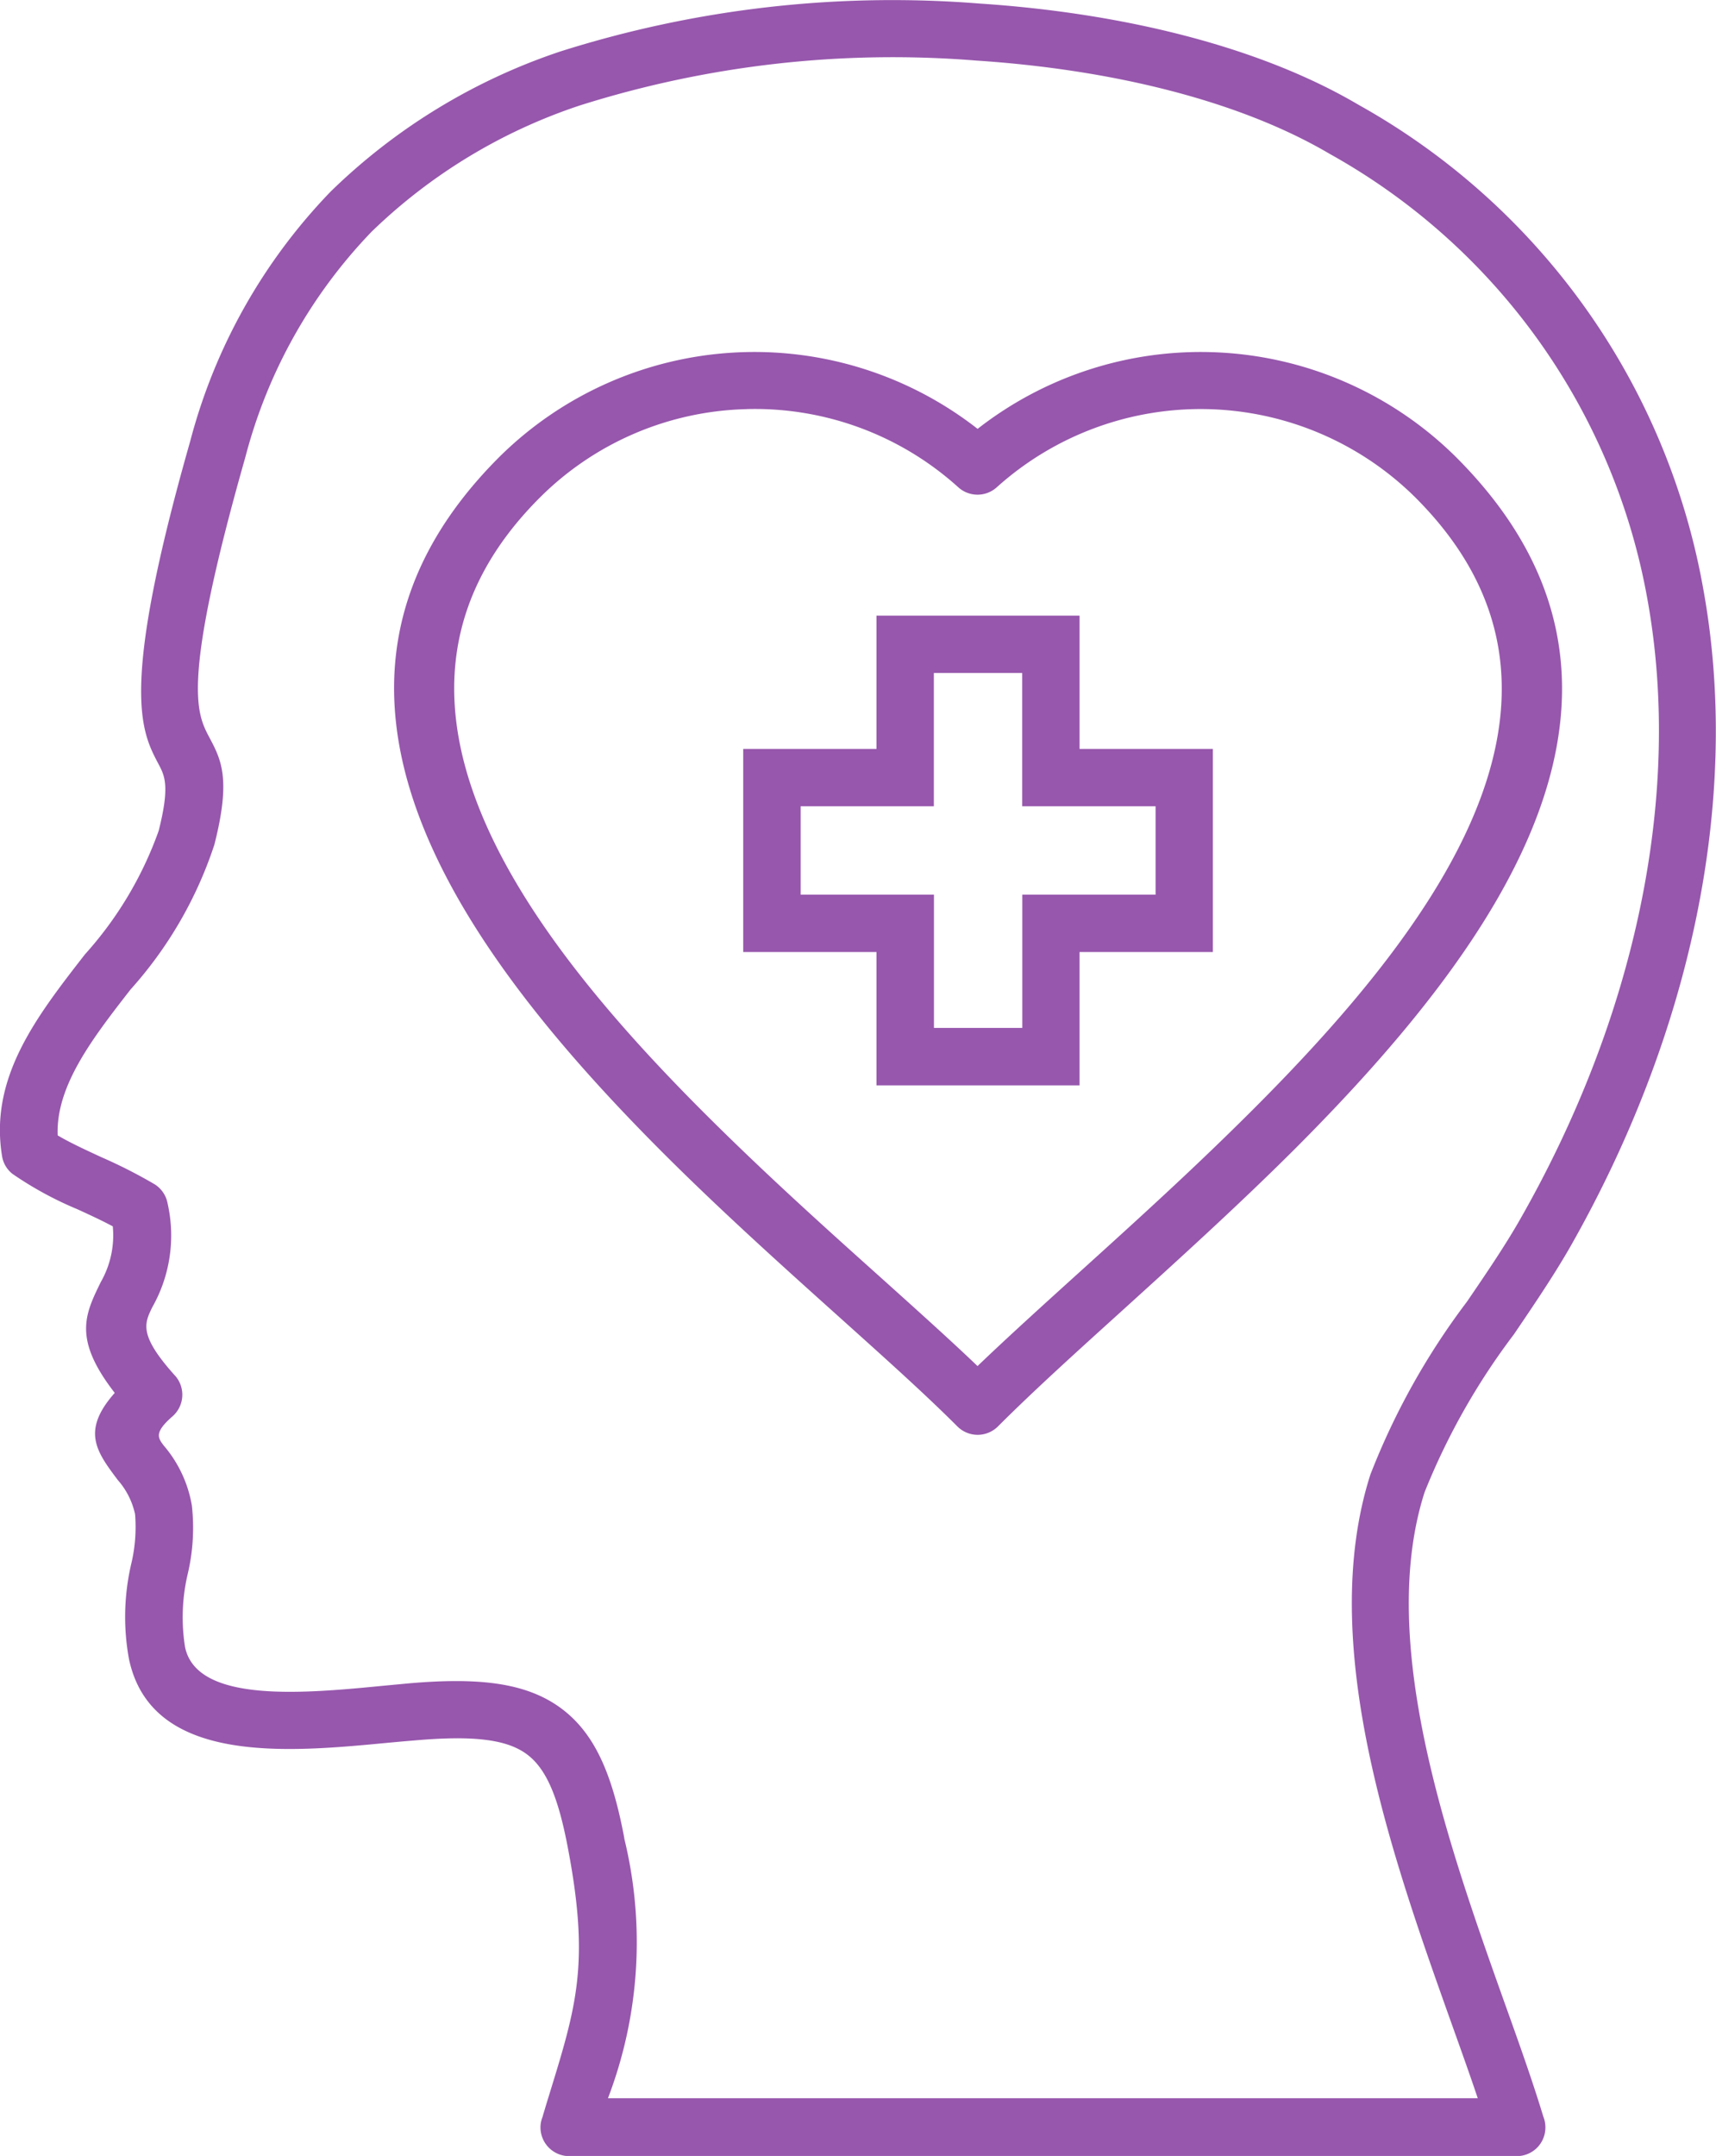 <svg xmlns="http://www.w3.org/2000/svg" data-name="Layer 1" x="0px" y="0px" viewBox="14.15 4.97 71.69 90.04"><title>a</title><path d="M36.824,93.349c.189-.635.232-.766.276-.911,1.14-3.7,1.688-5.476.781-10.259-.393-2.085-.883-3.346-1.751-3.967-.883-.635-2.347-.757-4.685-.553-.708.058-.873.078-1.048.092-4.181.4-9.943.961-10.864-3.521a9.766,9.766,0,0,1,.1-3.948,6.612,6.612,0,0,0,.16-2.071,3.17,3.17,0,0,0-.723-1.431c-.887-1.183-1.537-2.047-.126-3.637-1.751-2.256-1.246-3.274-.582-4.632a3.924,3.924,0,0,0,.5-2.324c-.441-.237-.965-.48-1.484-.717a14.809,14.809,0,0,1-2.7-1.47,1.17,1.17,0,0,1-.442-.747h0c-.538-3.283,1.441-5.825,3.463-8.425a15.441,15.441,0,0,0,3.08-5.16c.475-1.877.252-2.3-.01-2.794-.722-1.368-1.634-3.089,1.324-13.464a23.617,23.617,0,0,1,5.879-10.447,25.132,25.132,0,0,1,9.589-5.844,45.926,45.926,0,0,1,17.523-2c5.864.388,11.631,1.756,15.826,4.23a28.946,28.946,0,0,1,14.395,20.2c1.625,8.9-.577,18.746-5.558,27.5-.689,1.2-1.513,2.416-2.352,3.652a28.364,28.364,0,0,0-3.73,6.592c-2.013,6.3,1.009,14.773,3.361,21.374.6,1.674,1.155,3.231,1.6,4.7a1.173,1.173,0,0,1,.087.451,1.194,1.194,0,0,1-1.2,1.2H37.93a1.2,1.2,0,0,1-1.2-1.2,1.158,1.158,0,0,1,.092-.451ZM51.966,30.681h7.285v5.567h5.568v8.483H59.251V50.3H50.768V44.731H45.2V36.248h5.568V30.681Zm4.889,2.395H53.164v5.568H47.6v3.691h5.568V47.9h3.691V42.335h5.568V38.644H56.855ZM35,24.065a15.145,15.145,0,0,1,19.992-1.184,15.147,15.147,0,0,1,19.993,1.184c9.453,9.453,2.124,20.026-6.761,28.912-2.343,2.337-4.9,4.651-7.242,6.775-1.891,1.712-3.642,3.293-5.141,4.792a1.2,1.2,0,0,1-1.693,0c-1.362-1.363-3.021-2.847-4.85-4.491-2.362-2.12-5.005-4.491-7.45-6.936C33.031,44.3,25.547,33.523,35,24.065Zm10.35-2.008a12.648,12.648,0,0,0-8.652,3.7c-8.013,8.013-1.145,17.679,6.848,25.668,2.522,2.522,5.064,4.806,7.343,6.848,1.528,1.373,2.944,2.643,4.1,3.749,1.261-1.208,2.775-2.58,4.39-4.04,2.25-2.037,4.7-4.254,7.144-6.7,8.046-8.042,14.774-17.519,6.766-25.527a12.739,12.739,0,0,0-17.5-.431,1.2,1.2,0,0,1-1.6,0,12.674,12.674,0,0,0-8.842-3.269ZM40.228,81.743A18.233,18.233,0,0,1,39.549,92.6H75.887c-.325-.97-.708-2.037-1.106-3.152C72.312,82.519,69.14,73.633,71.4,66.557a29.91,29.91,0,0,1,4.031-7.217c.82-1.2,1.625-2.386,2.246-3.482,4.719-8.284,6.809-17.568,5.291-25.9A26.638,26.638,0,0,0,69.708,11.4c-3.861-2.275-9.245-3.536-14.764-3.9A43.4,43.4,0,0,0,38.376,9.374a22.809,22.809,0,0,0-8.7,5.272A21.319,21.319,0,0,0,24.4,24.065c-2.691,9.458-2.032,10.7-1.508,11.694.5.941.917,1.731.213,4.491A16.981,16.981,0,0,1,19.6,46.3c-1.576,2.027-3.119,4.016-3.041,6.087.485.291,1.154.6,1.828.912a20.967,20.967,0,0,1,2.222,1.13h0a1.2,1.2,0,0,1,.543.8,6.076,6.076,0,0,1-.64,4.336c-.33.679-.573,1.164.95,2.857h0l.01.009a1.2,1.2,0,0,1-.111,1.688c-.781.679-.612.9-.374,1.218a5.173,5.173,0,0,1,1.179,2.512,8.4,8.4,0,0,1-.17,2.842,7.9,7.9,0,0,0-.116,3.061c.485,2.376,5.015,1.94,8.3,1.62l1.067-.1c2.915-.252,4.855-.024,6.286,1,1.45,1.043,2.192,2.76,2.7,5.471Z" fill="#9757ad"/></svg>